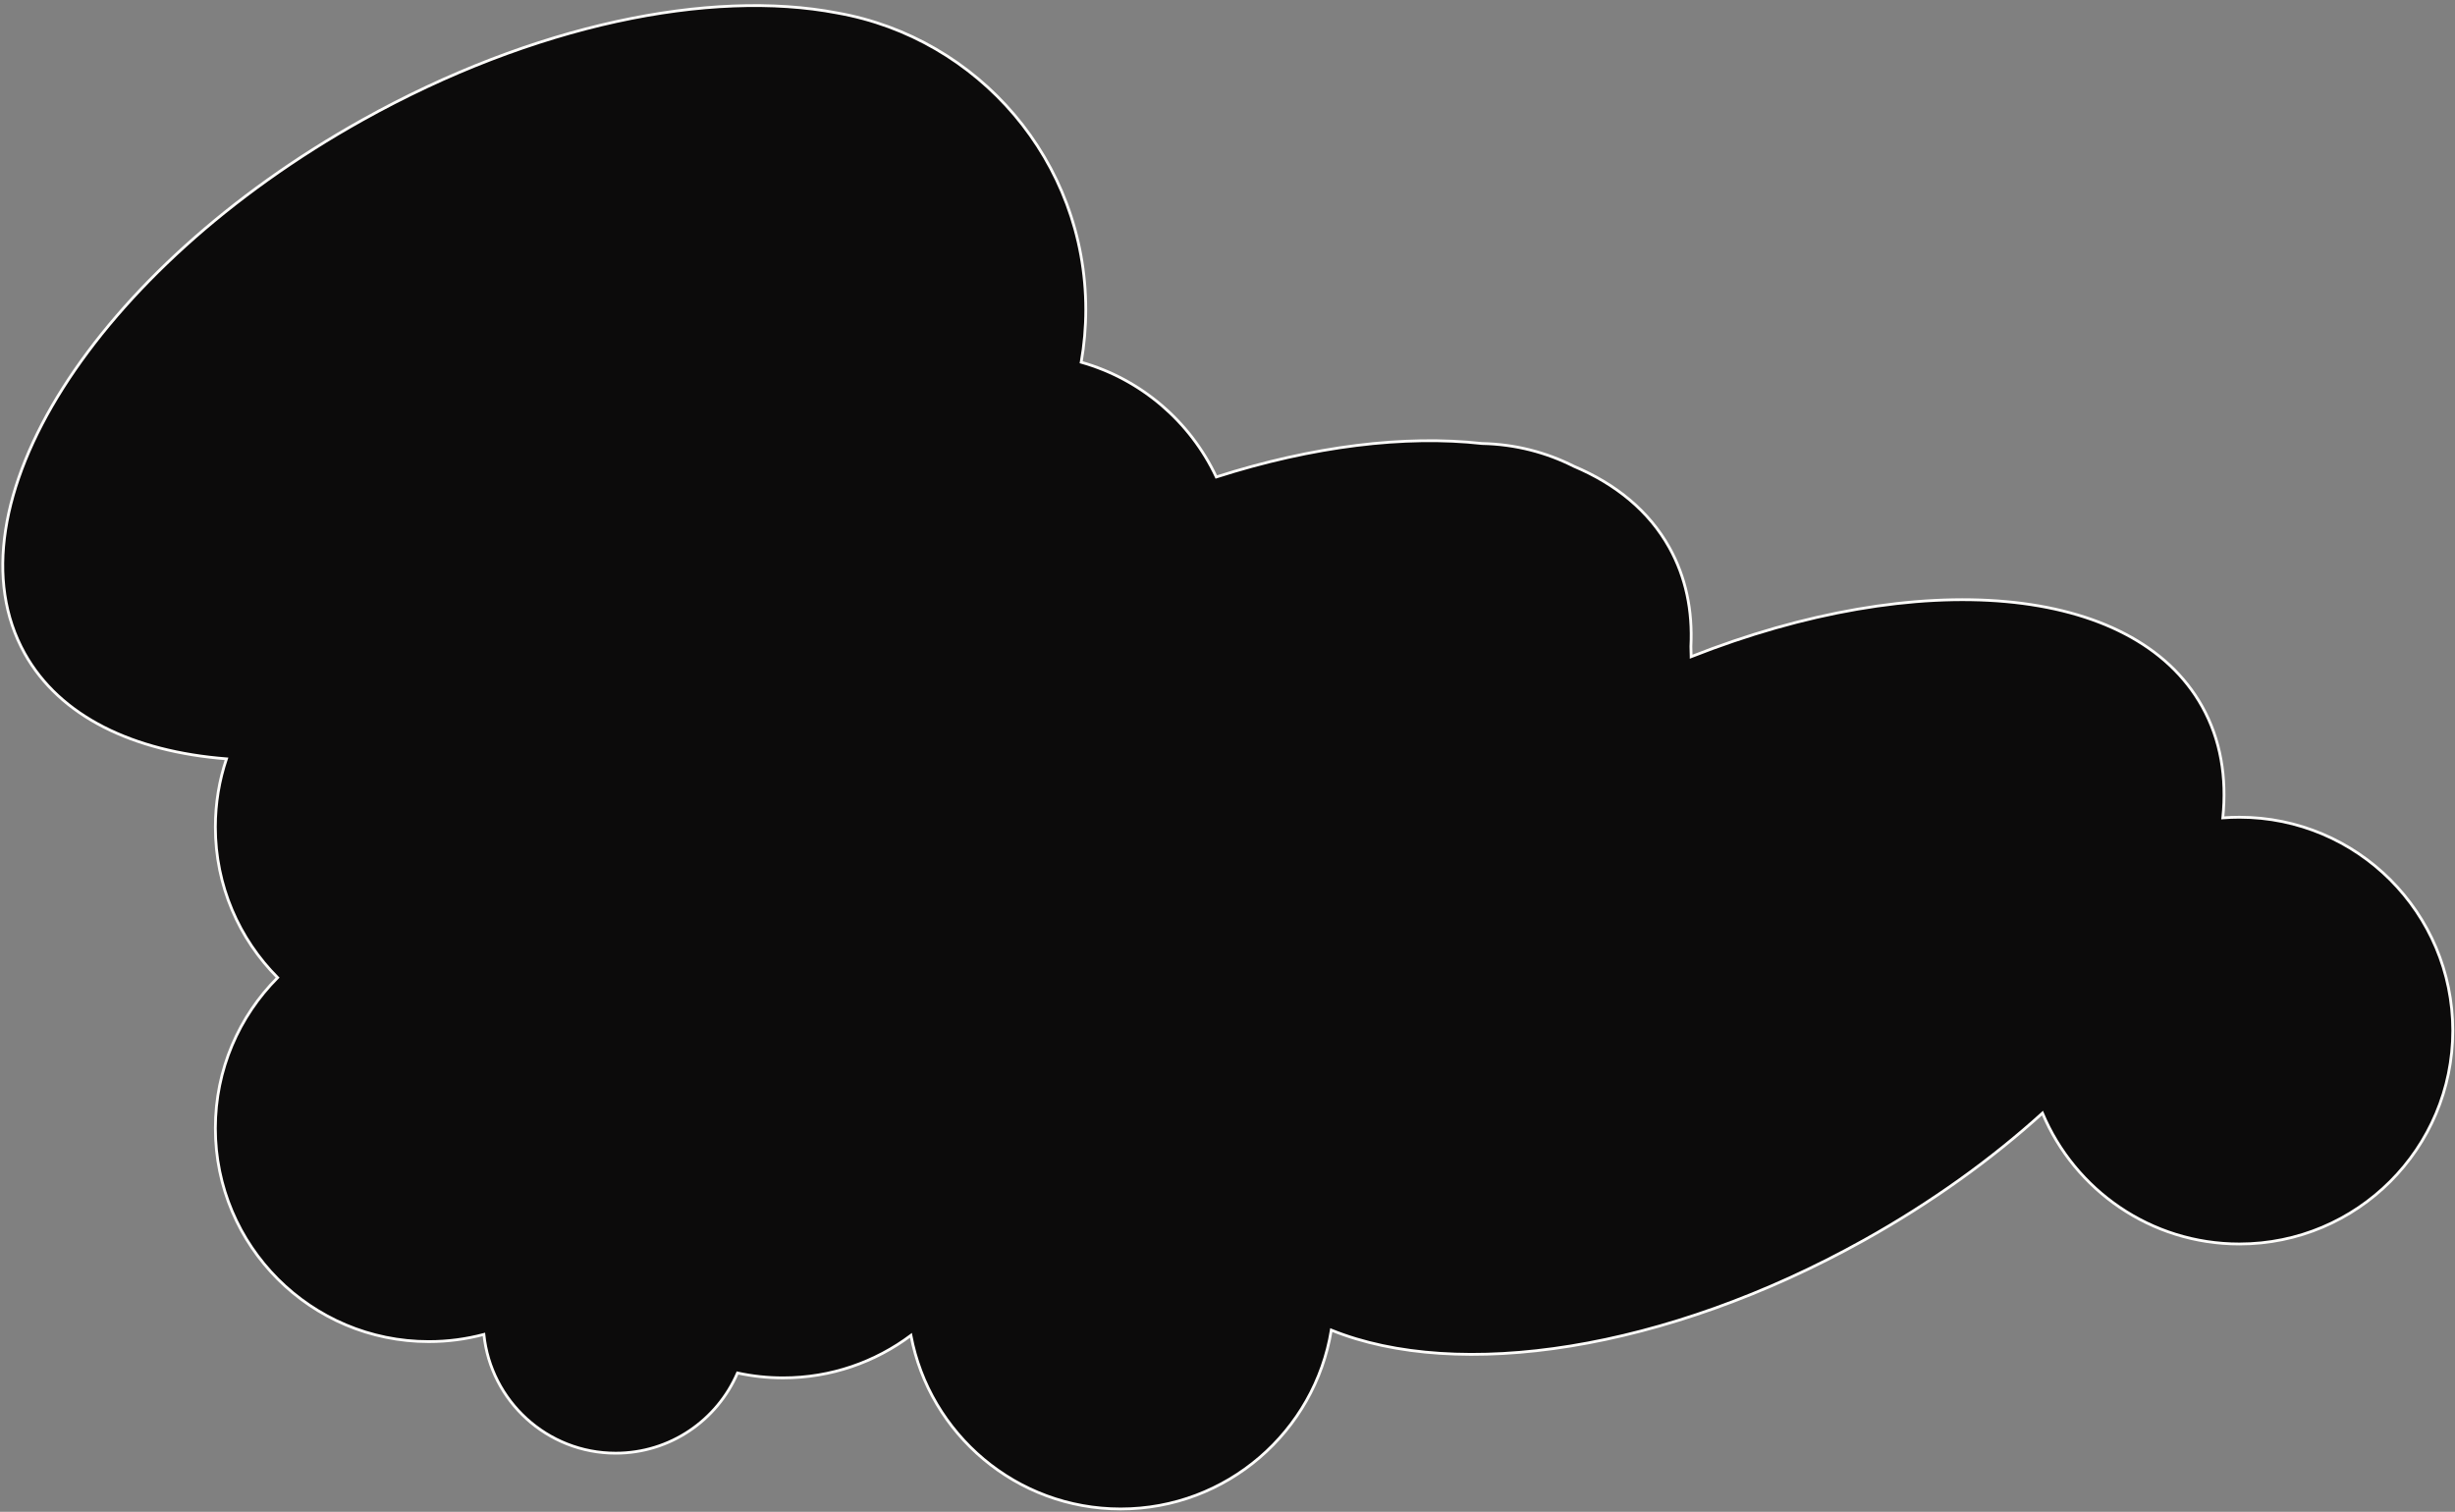 <svg width="880" height="542" viewBox="0 0 880 542" fill="none" xmlns="http://www.w3.org/2000/svg">
<rect x="0" y="0" width="880" height="542" fill="#808080" stroke="none"/>
<path fill-rule="evenodd" clip-rule="evenodd" d="M477.204 476.869C522.596 495.296 596.918 484.407 668.255 444.582C692.413 431.095 713.925 415.576 732.129 399.071C743.696 426.632 770.937 445.99 802.7 445.99C844.95 445.99 879.2 411.74 879.2 369.49C879.2 327.24 844.95 292.99 802.7 292.99C800.704 292.99 798.726 293.066 796.768 293.216C798.276 278.684 795.97 265.116 789.362 253.28C764.642 209.006 687.676 203.246 606.2 235.433C606.199 234.207 606.169 232.988 606.112 231.776C606.758 218.919 604.293 206.902 598.362 196.28C591.091 183.257 579.299 173.566 564.201 167.193C554.266 162.164 543.084 159.239 531.243 159.005C503.63 155.921 470.603 159.937 435.981 171.006C426.648 151.136 409.019 135.935 387.556 129.867C388.636 123.737 389.2 117.429 389.2 110.99C389.2 57.789 350.733 13.573 300.096 4.637C254.646 -4.068 191.201 8.795 129.957 42.986C33.993 96.56 -20.228 182.208 8.849 234.287C21.466 256.885 47.694 269.449 81.185 272.056C78.601 279.729 77.2 287.946 77.2 296.49C77.2 317.567 85.724 336.653 99.513 350.49C85.724 364.326 77.2 383.412 77.2 404.49C77.2 446.74 111.45 480.99 153.7 480.99C160.53 480.99 167.151 480.095 173.452 478.415C175.917 502.334 196.13 520.99 220.7 520.99C240.275 520.99 257.084 509.149 264.356 492.24C269.622 493.386 275.09 493.99 280.7 493.99C297.889 493.99 313.754 488.321 326.527 478.75C333.208 514.185 364.324 540.99 401.7 540.99C439.735 540.99 471.287 513.232 477.204 476.869Z" fill="#0C0B0B"/>
<path d="M668.255 444.582L668.012 444.145L668.012 444.145L668.255 444.582ZM477.204 476.869L477.392 476.405L476.811 476.17L476.71 476.788L477.204 476.869ZM732.129 399.071L732.59 398.878L732.317 398.226L731.793 398.701L732.129 399.071ZM796.768 293.216L796.271 293.165L796.209 293.761L796.807 293.715L796.768 293.216ZM789.362 253.28L789.799 253.037L789.799 253.037L789.362 253.28ZM606.2 235.433L605.7 235.433L605.701 236.167L606.384 235.898L606.2 235.433ZM606.112 231.776L605.612 231.751L605.611 231.775L605.612 231.8L606.112 231.776ZM598.362 196.28L598.799 196.037L598.799 196.037L598.362 196.28ZM564.201 167.193L563.976 167.639L563.991 167.647L564.007 167.654L564.201 167.193ZM531.243 159.005L531.188 159.502L531.21 159.504L531.233 159.505L531.243 159.005ZM435.981 171.006L435.528 171.218L435.715 171.616L436.133 171.482L435.981 171.006ZM387.556 129.867L387.063 129.78L386.985 130.225L387.42 130.348L387.556 129.867ZM300.096 4.637L300.002 5.128L300.009 5.13L300.096 4.637ZM129.957 42.986L129.713 42.55L129.957 42.986ZM8.849 234.287L9.286 234.044L9.286 234.044L8.849 234.287ZM81.185 272.056L81.659 272.216L81.864 271.607L81.224 271.557L81.185 272.056ZM99.513 350.49L99.867 350.843L100.219 350.49L99.867 350.137L99.513 350.49ZM173.452 478.415L173.95 478.364L173.89 477.781L173.324 477.932L173.452 478.415ZM264.356 492.24L264.462 491.751L264.059 491.664L263.897 492.042L264.356 492.24ZM326.527 478.75L327.018 478.658L326.869 477.869L326.227 478.35L326.527 478.75ZM668.012 444.145C632.389 464.032 596.029 476.69 562.92 482.077C529.804 487.465 499.976 485.574 477.392 476.405L477.016 477.332C499.824 486.592 529.853 488.47 563.081 483.064C596.315 477.656 632.785 464.956 668.499 445.018L668.012 444.145ZM731.793 398.701C713.619 415.179 692.137 430.676 668.012 444.145L668.499 445.018C692.688 431.514 714.232 415.973 732.465 399.442L731.793 398.701ZM802.7 445.49C771.146 445.49 744.082 426.26 732.59 398.878L731.668 399.265C743.31 427.005 770.729 446.49 802.7 446.49V445.49ZM878.7 369.49C878.7 411.463 844.674 445.49 802.7 445.49V446.49C845.226 446.49 879.7 412.016 879.7 369.49H878.7ZM802.7 293.49C844.674 293.49 878.7 327.516 878.7 369.49H879.7C879.7 326.964 845.226 292.49 802.7 292.49V293.49ZM796.807 293.715C798.751 293.566 800.717 293.49 802.7 293.49V292.49C800.691 292.49 798.7 292.567 796.73 292.718L796.807 293.715ZM788.926 253.524C795.476 265.256 797.77 278.718 796.271 293.165L797.266 293.268C798.783 278.65 796.465 264.975 789.799 253.037L788.926 253.524ZM606.384 235.898C647.068 219.826 686.599 213.239 719.02 216.182C751.448 219.124 776.678 231.587 788.926 253.524L789.799 253.037C777.327 230.699 751.714 218.144 719.11 215.186C686.498 212.226 646.808 218.853 606.016 234.967L606.384 235.898ZM605.612 231.8C605.67 233.004 605.699 234.215 605.7 235.433L606.7 235.432C606.699 234.199 606.669 232.972 606.611 231.752L605.612 231.8ZM597.926 196.524C603.804 207.053 606.255 218.975 605.612 231.751L606.611 231.801C607.262 218.863 604.781 206.75 598.799 196.037L597.926 196.524ZM564.007 167.654C579.022 173.992 590.719 183.615 597.926 196.524L598.799 196.037C591.464 182.899 579.576 173.14 564.396 166.732L564.007 167.654ZM531.233 159.505C542.998 159.738 554.105 162.643 563.976 167.639L564.427 166.747C554.426 161.685 543.171 158.741 531.253 158.505L531.233 159.505ZM436.133 171.482C470.705 160.429 503.66 156.428 531.188 159.502L531.299 158.508C503.599 155.415 470.5 159.445 435.829 170.53L436.133 171.482ZM387.42 130.348C408.741 136.376 426.256 151.478 435.528 171.218L436.433 170.793C427.04 150.794 409.296 135.494 387.692 129.386L387.42 130.348ZM388.7 110.99C388.7 117.4 388.139 123.679 387.063 129.78L388.048 129.954C389.134 123.796 389.7 117.459 389.7 110.99H388.7ZM300.009 5.13C350.412 14.024 388.7 58.036 388.7 110.99H389.7C389.7 57.542 351.055 13.122 300.183 4.145L300.009 5.13ZM130.2 43.423C191.379 9.268 254.703 -3.548 300.002 5.128L300.19 4.146C254.589 -4.588 191.023 8.322 129.713 42.55L130.2 43.423ZM9.286 234.044C-5.121 208.24 1.06 174.019 22.935 139.465C44.799 104.929 82.277 70.177 130.2 43.423L129.713 42.55C81.673 69.369 44.059 104.228 22.09 138.93C0.133 173.613 -6.258 208.256 8.413 234.531L9.286 234.044ZM81.224 271.557C47.82 268.958 21.789 256.437 9.286 234.044L8.413 234.531C21.144 257.334 47.569 269.941 81.146 272.554L81.224 271.557ZM77.7 296.49C77.7 288.001 79.092 279.838 81.659 272.216L80.711 271.896C78.11 279.62 76.7 287.891 76.7 296.49H77.7ZM99.867 350.137C86.168 336.39 77.7 317.429 77.7 296.49H76.7C76.7 317.705 85.28 336.916 99.159 350.843L99.867 350.137ZM77.7 404.49C77.7 383.55 86.168 364.589 99.867 350.843L99.159 350.137C85.28 364.063 76.7 383.275 76.7 404.49H77.7ZM153.7 480.49C111.726 480.49 77.7 446.463 77.7 404.49H76.7C76.7 447.016 111.174 481.49 153.7 481.49V480.49ZM173.324 477.932C167.064 479.6 160.486 480.49 153.7 480.49V481.49C160.574 481.49 167.238 480.589 173.581 478.898L173.324 477.932ZM220.7 520.49C196.389 520.49 176.388 502.031 173.95 478.364L172.955 478.467C175.445 502.638 195.871 521.49 220.7 521.49V520.49ZM263.897 492.042C256.7 508.775 240.068 520.49 220.7 520.49V521.49C240.481 521.49 257.467 509.524 264.815 492.437L263.897 492.042ZM280.7 493.49C275.126 493.49 269.694 492.89 264.462 491.751L264.25 492.728C269.55 493.882 275.055 494.49 280.7 494.49V493.49ZM326.227 478.35C313.538 487.858 297.777 493.49 280.7 493.49V494.49C298.001 494.49 313.97 488.783 326.827 479.15L326.227 478.35ZM401.7 540.49C364.568 540.49 333.655 513.861 327.018 478.658L326.035 478.843C332.76 514.51 364.079 541.49 401.7 541.49V540.49ZM476.71 476.788C470.832 512.914 439.486 540.49 401.7 540.49V541.49C439.984 541.49 471.742 513.55 477.697 476.949L476.71 476.788Z" fill="#FDFCFA"/>
</svg>
